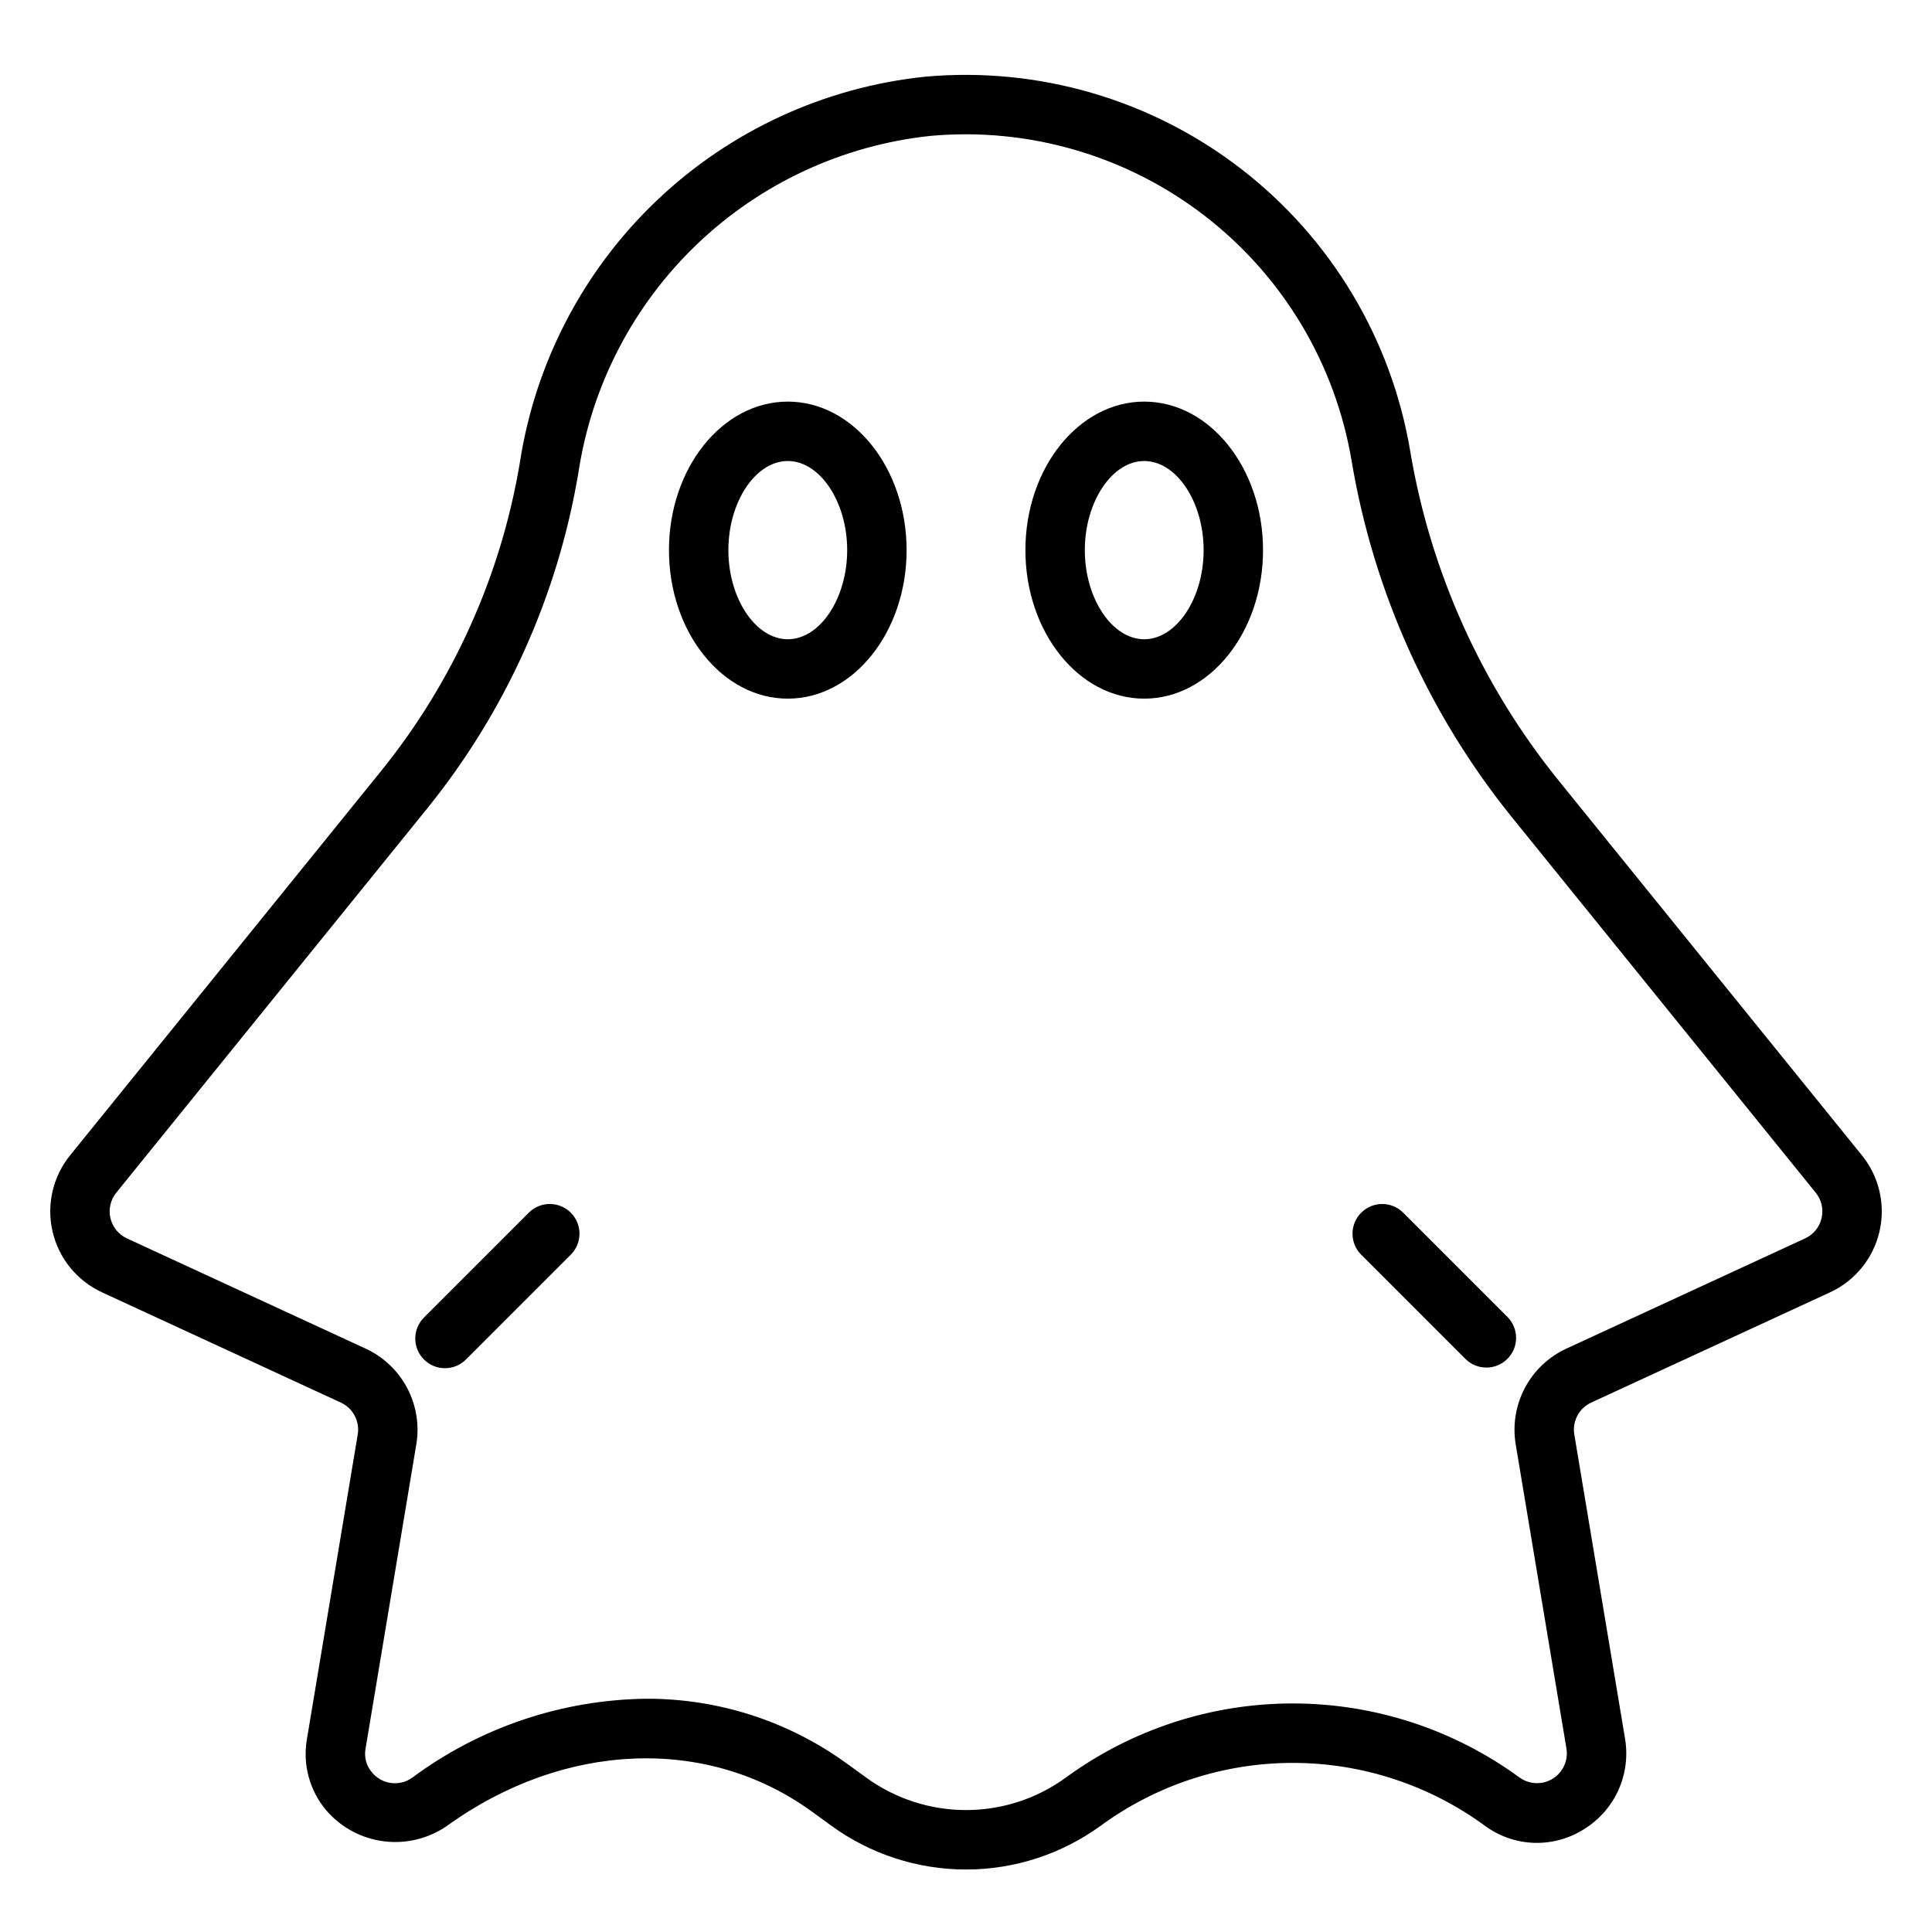 <?xml version="1.0" encoding="UTF-8"?>
<!-- Uploaded to: ICON Repo, www.iconrepo.com, Generator: ICON Repo Mixer Tools -->
<svg fill="#000000" width="800px" height="800px" version="1.1" viewBox="144 144 512 512" xmlns="http://www.w3.org/2000/svg">
 <g>
  <path d="m637.43 450.18-80.453-99.418 0.004-0.004c-20.363-25.18-33.879-55.195-39.246-87.133-4.965-29.699-20.961-56.43-44.789-74.844-23.824-18.414-53.727-27.148-83.719-24.461-26.715 2.769-51.758 14.32-71.207 32.844-19.445 18.523-32.203 42.973-36.266 69.523-5.027 29.93-17.695 58.059-36.777 81.66l-82.402 101.83c-4.582 5.66-6.293 13.121-4.641 20.215 1.652 7.094 6.484 13.031 13.098 16.086l63.316 29.23h-0.004c3.215 1.492 5.035 4.945 4.461 8.441l-13.453 80.641c-1.211 6.812 0.695 13.805 5.188 19.062 3.891 4.481 9.293 7.371 15.18 8.113 5.887 0.746 11.84-0.707 16.723-4.082 31.051-22.402 69.004-23.91 96.664-3.828l5.18 3.758v0.004c10.379 7.555 22.891 11.625 35.727 11.621 12.84 0 25.344-4.074 35.723-11.633 14.762-10.801 32.578-16.621 50.871-16.621 18.289 0.004 36.105 5.828 50.867 16.633 3.769 2.793 8.297 4.379 12.988 4.551 4.691 0.168 9.32-1.086 13.285-3.598 3.996-2.453 7.172-6.043 9.113-10.312 1.945-4.266 2.57-9.02 1.797-13.645v-0.016l-13.453-80.648c-0.578-3.496 1.246-6.949 4.457-8.441l63.324-29.23c6.609-3.059 11.438-8.992 13.09-16.086 1.648-7.094-0.062-14.551-4.644-20.211zm-10.691 16.637c-0.539 2.367-2.152 4.352-4.359 5.367l-63.312 29.23v0.004c-4.695 2.176-8.547 5.832-10.965 10.406-2.418 4.57-3.269 9.812-2.43 14.918l13.453 80.648c0.512 3.152-0.926 6.297-3.637 7.981-2.711 1.68-6.164 1.566-8.762-0.289-17.445-12.766-38.504-19.652-60.121-19.652-21.617-0.004-42.676 6.875-60.129 19.637-7.688 5.602-16.957 8.617-26.469 8.617-9.516 0-18.781-3.016-26.473-8.617l-5.18-3.758h-0.004c-15.449-11.211-34.062-17.207-53.152-17.125-22.34 0.285-44.027 7.606-61.965 20.926-3.375 2.418-8.051 1.793-10.672-1.426-1.492-1.734-2.109-4.051-1.684-6.297l13.453-80.645c0.844-5.106-0.012-10.344-2.43-14.918-2.418-4.574-6.269-8.227-10.961-10.406l-63.309-29.234c-2.203-1.02-3.812-2.996-4.363-5.363-0.551-2.363 0.016-4.852 1.543-6.738l82.402-101.83v-0.004c20.789-25.711 34.59-56.355 40.066-88.961 3.488-23.113 14.543-44.414 31.434-60.566 16.887-16.156 38.66-26.254 61.902-28.715 26.043-2.34 52.008 5.238 72.699 21.227 20.691 15.984 34.582 39.195 38.891 64.984 5.816 34.617 20.469 67.148 42.535 94.445l80.453 99.422v0.004c1.531 1.879 2.102 4.367 1.543 6.731z"/>
  <path d="m352.77 250.43c-17.367 0-31.488 17.66-31.488 39.359 0 21.703 14.121 39.359 31.488 39.359s31.488-17.66 31.488-39.359c0-21.699-14.121-39.359-31.488-39.359zm0 62.977c-8.535 0-15.742-10.816-15.742-23.617 0-12.801 7.211-23.617 15.742-23.617 8.535 0 15.742 10.816 15.742 23.617 0.004 12.801-7.207 23.617-15.742 23.617z"/>
  <path d="m447.23 250.43c-17.367 0-31.488 17.66-31.488 39.359 0 21.703 14.121 39.359 31.488 39.359 17.367 0 31.488-17.66 31.488-39.359 0-21.699-14.121-39.359-31.488-39.359zm0 62.977c-8.535 0-15.742-10.816-15.742-23.617 0-12.801 7.211-23.617 15.742-23.617 8.535 0 15.742 10.816 15.742 23.617 0.004 12.801-7.207 23.617-15.742 23.617z"/>
  <path d="m284.23 465.28-27.789 27.789c-1.516 1.469-2.375 3.481-2.391 5.59s0.812 4.137 2.305 5.625c1.492 1.492 3.519 2.324 5.625 2.305 2.109-0.016 4.125-0.875 5.59-2.391l27.789-27.789v0.004c2.984-3.09 2.941-8-0.094-11.035-3.039-3.039-7.949-3.082-11.035-0.098z"/>
  <path d="m515.77 465.28c-3.09-2.984-8-2.941-11.035 0.098-3.039 3.035-3.082 7.945-0.098 11.035l27.789 27.789v-0.004c3.086 2.996 8.008 2.957 11.047-0.082 3.043-3.043 3.078-7.961 0.086-11.047z"/>
 </g>
</svg>